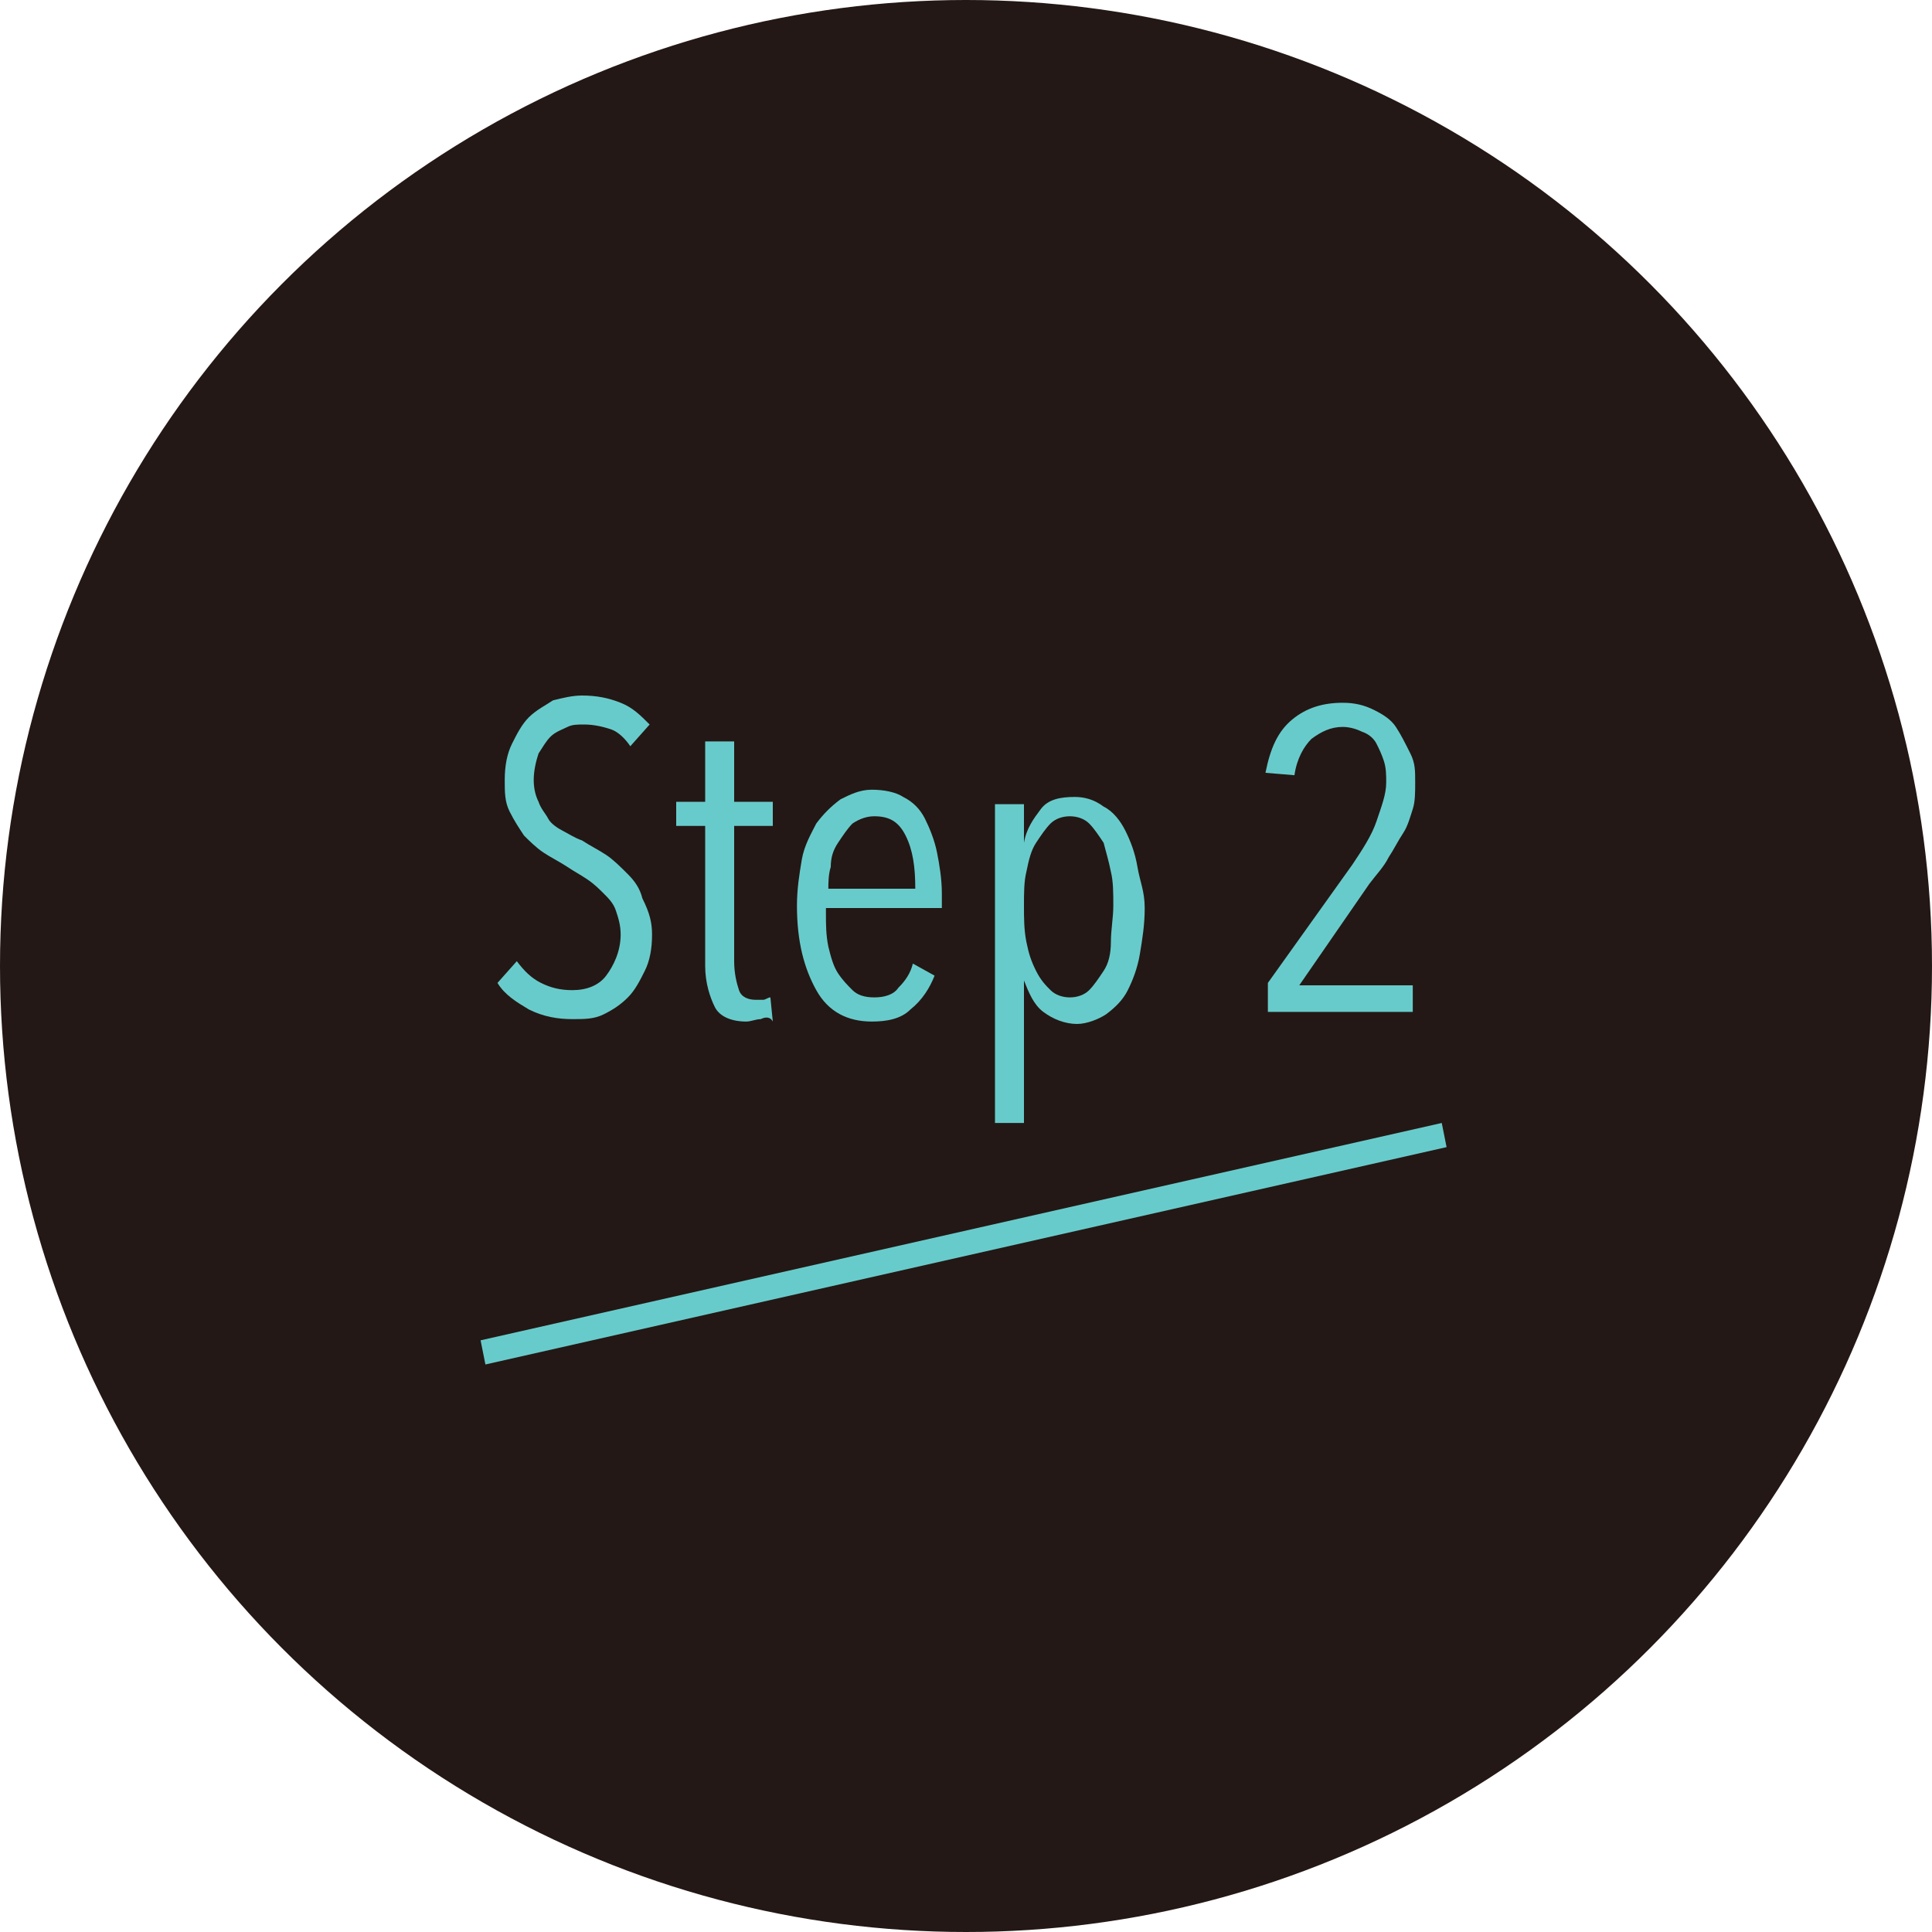 <?xml version="1.0" encoding="utf-8"?>
<!-- Generator: Adobe Illustrator 25.4.1, SVG Export Plug-In . SVG Version: 6.00 Build 0)  -->
<svg version="1.1" id="レイヤー_1" xmlns="http://www.w3.org/2000/svg" xmlns:xlink="http://www.w3.org/1999/xlink" x="0px"
	 y="0px" width="80px" height="80px" viewBox="0 0 80 80" style="enable-background:new 0 0 80 80;" xml:space="preserve">
<style type="text/css">
	.st0{fill:#231815;}
	.st1{enable-background:new    ;}
	.st2{fill:#68CBCB;}
</style>
<g id="グループ_25" transform="translate(-37 -2994)">
	<circle id="楕円形_3" class="st0" cx="77" cy="3034" r="40"/>
	<g id="グループ_22" transform="translate(32 494)">
		<g class="st1">
			<path class="st2" d="M32,2538.7c0,0.6-0.1,1.1-0.3,1.5s-0.4,0.8-0.7,1.1c-0.3,0.3-0.6,0.5-1,0.7c-0.4,0.2-0.8,0.2-1.3,0.2
				c-0.6,0-1.2-0.1-1.8-0.4c-0.5-0.3-1-0.6-1.3-1.1l0.8-0.9c0.3,0.4,0.6,0.7,1,0.9c0.4,0.2,0.8,0.3,1.3,0.3c0.6,0,1.1-0.2,1.4-0.6
				s0.6-1,0.6-1.7c0-0.4-0.1-0.7-0.2-1c-0.1-0.3-0.3-0.5-0.5-0.7c-0.2-0.2-0.4-0.4-0.7-0.6c-0.3-0.2-0.5-0.3-0.8-0.5
				c-0.3-0.2-0.7-0.4-1-0.6s-0.6-0.5-0.8-0.7c-0.2-0.3-0.4-0.6-0.6-1s-0.2-0.8-0.2-1.3c0-0.6,0.1-1.1,0.3-1.5
				c0.2-0.4,0.4-0.8,0.7-1.1c0.3-0.3,0.7-0.5,1-0.7c0.4-0.1,0.8-0.2,1.2-0.2c0.6,0,1.1,0.1,1.6,0.3c0.5,0.2,0.8,0.5,1.2,0.9
				l-0.8,0.9c-0.2-0.3-0.5-0.6-0.8-0.7c-0.3-0.1-0.7-0.2-1.1-0.2c-0.3,0-0.5,0-0.7,0.1c-0.2,0.1-0.5,0.2-0.7,0.4
				c-0.2,0.2-0.3,0.4-0.5,0.7c-0.1,0.3-0.2,0.7-0.2,1.1c0,0.4,0.1,0.7,0.2,0.9c0.1,0.3,0.3,0.5,0.4,0.7s0.4,0.4,0.6,0.5
				s0.5,0.3,0.8,0.4c0.3,0.2,0.7,0.4,1,0.6s0.6,0.5,0.9,0.8c0.3,0.3,0.5,0.6,0.6,1C31.9,2537.8,32,2538.2,32,2538.7z"/>
			<path class="st2" d="M36.5,2542.2c-0.2,0-0.4,0.1-0.6,0.1c-0.6,0-1.1-0.2-1.3-0.6s-0.4-1-0.4-1.7v-5.8H33v-1h1.2v-2.5h1.2v2.5
				h1.6v1h-1.6v5.6c0,0.5,0.1,0.9,0.2,1.2s0.4,0.4,0.7,0.4c0.1,0,0.2,0,0.3,0c0.1,0,0.2-0.1,0.3-0.1l0.1,1
				C36.9,2542.1,36.7,2542.1,36.5,2542.2z"/>
			<path class="st2" d="M39.2,2537.8c0,0.5,0,0.9,0.1,1.4c0.1,0.4,0.2,0.8,0.4,1.1c0.2,0.3,0.4,0.5,0.6,0.7c0.2,0.2,0.5,0.3,0.9,0.3
				c0.4,0,0.8-0.1,1-0.4c0.3-0.3,0.5-0.6,0.6-1l0.9,0.5c-0.2,0.5-0.5,1-1,1.4c-0.4,0.4-1,0.5-1.6,0.5c-1,0-1.8-0.4-2.3-1.3
				s-0.8-2-0.8-3.5c0-0.7,0.1-1.3,0.2-1.9s0.4-1.1,0.6-1.5c0.3-0.4,0.6-0.7,1-1c0.4-0.2,0.8-0.4,1.3-0.4c0.5,0,1,0.1,1.3,0.3
				c0.4,0.2,0.7,0.5,0.9,0.9c0.2,0.4,0.4,0.9,0.5,1.4c0.1,0.5,0.2,1.1,0.2,1.7v0.6H39.2z M42.9,2536.8c0-0.9-0.1-1.6-0.4-2.2
				s-0.7-0.8-1.3-0.8c-0.3,0-0.6,0.1-0.9,0.3c-0.2,0.2-0.4,0.5-0.6,0.8c-0.2,0.3-0.3,0.6-0.3,1c-0.1,0.3-0.1,0.7-0.1,0.9H42.9z"/>
			<path class="st2" d="M52.4,2537.6c0,0.7-0.1,1.3-0.2,1.9s-0.3,1.1-0.5,1.5c-0.2,0.4-0.5,0.7-0.9,1c-0.3,0.2-0.8,0.4-1.2,0.4
				c-0.5,0-1-0.2-1.4-0.5s-0.6-0.8-0.8-1.3h0v5.9h-1.2v-13.2h1.2v1.6h0c0.1-0.6,0.4-1,0.7-1.4c0.3-0.4,0.8-0.5,1.4-0.5
				c0.4,0,0.8,0.1,1.2,0.4c0.4,0.2,0.7,0.6,0.9,1s0.4,0.9,0.5,1.5S52.4,2536.9,52.4,2537.6z M51.1,2537.5c0-0.5,0-1-0.1-1.4
				c-0.1-0.5-0.2-0.8-0.3-1.2c-0.2-0.3-0.4-0.6-0.6-0.8c-0.2-0.2-0.5-0.3-0.8-0.3c-0.3,0-0.6,0.1-0.8,0.3c-0.2,0.2-0.4,0.5-0.6,0.8
				c-0.2,0.3-0.3,0.7-0.4,1.2c-0.1,0.4-0.1,0.9-0.1,1.4c0,0.5,0,1,0.1,1.5s0.2,0.8,0.4,1.2s0.4,0.6,0.6,0.8c0.2,0.2,0.5,0.3,0.8,0.3
				c0.3,0,0.6-0.1,0.8-0.3c0.2-0.2,0.4-0.5,0.6-0.8c0.2-0.3,0.3-0.7,0.3-1.2S51.1,2538,51.1,2537.5z"/>
			<path class="st2" d="M63.6,2532.4c0,0.4,0,0.8-0.1,1.1s-0.2,0.7-0.4,1s-0.4,0.7-0.6,1c-0.2,0.4-0.5,0.7-0.8,1.1l-2.9,4.2h4.7v1.1
				h-6v-1.2l3.5-4.9c0.4-0.6,0.8-1.2,1-1.8s0.4-1.1,0.4-1.6c0-0.3,0-0.6-0.1-0.9c-0.1-0.3-0.2-0.5-0.3-0.7s-0.3-0.4-0.6-0.5
				c-0.2-0.1-0.5-0.2-0.8-0.2c-0.5,0-0.9,0.2-1.3,0.5c-0.3,0.3-0.6,0.8-0.7,1.5l-1.2-0.1c0.2-1,0.5-1.7,1.1-2.2
				c0.6-0.5,1.3-0.7,2.1-0.7c0.5,0,0.9,0.1,1.3,0.3s0.7,0.4,0.9,0.7c0.2,0.3,0.4,0.7,0.6,1.1S63.6,2531.9,63.6,2532.4z"/>
		</g>
		<path id="線_1" class="st2" d="M25.1,2556.5l-0.2-1l39.8-9l0.2,1L25.1,2556.5z"/>
	</g>
</g>
</svg>
